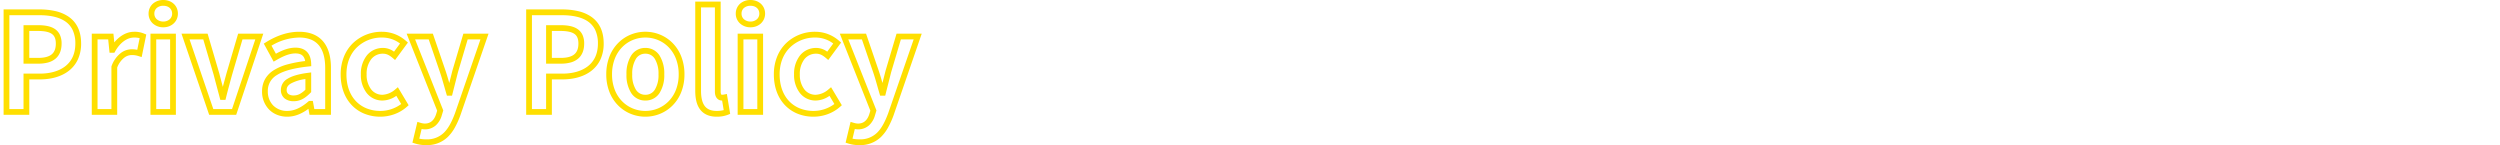 <svg xmlns="http://www.w3.org/2000/svg" width="1300" height="75.45" viewBox="0 0 1300 75.45">
  <g id="グループ_402" data-name="グループ 402" transform="translate(10686 6498)">
    <rect id="長方形_46" data-name="長方形 46" width="1300" height="75" transform="translate(-10686 -6498)" fill="none"/>
    <path id="Privacy_Policy" data-name="Privacy Policy" d="M449.89,17.25a18.039,18.039,0,0,1-5.845-.841l-1.328-.423L445.3,5.177l1.521.456a8.861,8.861,0,0,0,2.3.427c2.9,0,4.838-1.6,5.919-4.9l.544-1.794L439.7-40.7h13.64l6.577,19.214c.709,2.086,1.329,4.214,1.964,6.442l.2-.8c.464-1.822.944-3.707,1.4-5.524l.017-.062L469.21-40.7H482.3L467.676,1.712A44.713,44.713,0,0,1,464.8,8.1a21.128,21.128,0,0,1-3.684,4.915A15.36,15.36,0,0,1,449.89,17.25ZM446.3,13.911a16.522,16.522,0,0,0,3.592.339,12.342,12.342,0,0,0,9.143-3.394c2.177-2.1,4.028-5.335,5.824-10.171L478.1-37.7H471.45l-5.062,17.094c-.454,1.814-.932,3.691-1.394,5.506s-.944,3.707-1.4,5.524l-.284,1.136H460.67l-.318-1.074c-.367-1.24-.723-2.492-1.067-3.7-.728-2.56-1.415-4.978-2.2-7.3L451.2-37.7h-7.08L458.757-.766,457.9,2.076A10.954,10.954,0,0,1,454.864,7,8.4,8.4,0,0,1,449.12,9.06a8.863,8.863,0,0,1-1.622-.172ZM224.63,17.25a18.039,18.039,0,0,1-5.845-.841l-1.328-.423,2.583-10.81,1.521.456a8.861,8.861,0,0,0,2.3.427c2.9,0,4.838-1.6,5.919-4.9l.544-1.794L214.442-40.7h13.64l6.577,19.214c.709,2.086,1.329,4.214,1.964,6.442l.2-.8c.464-1.822.944-3.707,1.4-5.524l.017-.062L243.95-40.7h13.094L242.416,1.712A44.714,44.714,0,0,1,239.541,8.1a21.128,21.128,0,0,1-3.684,4.915A15.36,15.36,0,0,1,224.63,17.25Zm-3.592-3.339a16.522,16.522,0,0,0,3.592.339,12.342,12.342,0,0,0,9.143-3.394C235.95,8.753,237.8,5.521,239.6.685L252.836-37.7H246.19l-5.062,17.094c-.454,1.814-.932,3.691-1.394,5.506s-.944,3.707-1.4,5.524l-.284,1.136H235.41l-.318-1.074c-.367-1.24-.723-2.492-1.067-3.7-.728-2.56-1.415-4.978-2.2-7.3L225.938-37.7h-7.08L233.5-.766l-.861,2.842A10.953,10.953,0,0,1,229.6,7,8.4,8.4,0,0,1,223.86,9.06a8.863,8.863,0,0,1-1.622-.172ZM426.02,2.48A21.939,21.939,0,0,1,417.9.991a18.782,18.782,0,0,1-6.582-4.363c-3.868-3.967-5.912-9.554-5.912-16.158a24.437,24.437,0,0,1,1.744-9.318,20.3,20.3,0,0,1,4.737-7A21.533,21.533,0,0,1,426.93-41.68a18.66,18.66,0,0,1,12.384,4.7l1.062.907L433.69-27l-1.226-1.051c-1.847-1.583-3.308-2.229-5.044-2.229a7.615,7.615,0,0,0-6.078,2.8,12.348,12.348,0,0,0-2.432,7.954,12.264,12.264,0,0,0,2.4,7.862,7.3,7.3,0,0,0,5.83,2.748,10.807,10.807,0,0,0,6.666-2.8l1.348-1.131,5.6,9.367-.93.825a20.11,20.11,0,0,1-6.663,3.905A21.619,21.619,0,0,1,426.02,2.48Zm.91-41.16a18.55,18.55,0,0,0-12.961,5c-3.636,3.489-5.559,8.383-5.559,14.151,0,5.806,1.75,10.669,5.06,14.064A15.8,15.8,0,0,0,419.009-1.8,18.956,18.956,0,0,0,426.02-.52a18.133,18.133,0,0,0,10.86-3.6l-2.537-4.243a12.861,12.861,0,0,1-7.2,2.442,10.345,10.345,0,0,1-8.153-3.849,15.2,15.2,0,0,1-3.077-9.761,15.277,15.277,0,0,1,3.116-9.861,10.521,10.521,0,0,1,3.685-2.877,11.036,11.036,0,0,1,4.709-1.012,9.555,9.555,0,0,1,5.728,1.957l3.127-4.244A15.27,15.27,0,0,0,426.93-38.68ZM375.69,2.48c-3.908,0-6.841-1.3-8.718-3.87-1.643-2.247-2.442-5.388-2.442-9.6V-57.36h13.22V-10.5c0,.93.247,1.58.6,1.58a4.385,4.385,0,0,0,1.106-.111l1.521-.3L382.684,1l-1.1.454A15.714,15.714,0,0,1,375.69,2.48Zm-8.16-56.84v43.37c0,3.5.627,6.138,1.863,7.83,1.3,1.777,3.359,2.64,6.3,2.64a14.219,14.219,0,0,0,3.632-.426L378.5-5.92h-.15c-1.792,0-3.6-1.416-3.6-4.58V-54.36ZM338.59,2.48a20.073,20.073,0,0,1-7.645-1.5,19.573,19.573,0,0,1-6.51-4.347,20.464,20.464,0,0,1-4.506-6.949,24.981,24.981,0,0,1-1.669-9.219,25.366,25.366,0,0,1,1.668-9.3,20.544,20.544,0,0,1,4.505-6.991,19.518,19.518,0,0,1,6.511-4.364,20.033,20.033,0,0,1,7.646-1.5,20.033,20.033,0,0,1,7.646,1.5,19.518,19.518,0,0,1,6.511,4.364,20.544,20.544,0,0,1,4.505,6.991,25.367,25.367,0,0,1,1.668,9.3,24.981,24.981,0,0,1-1.669,9.219,20.464,20.464,0,0,1-4.506,6.949,19.573,19.573,0,0,1-6.51,4.347A20.073,20.073,0,0,1,338.59,2.48Zm0-41.16a17.047,17.047,0,0,0-6.507,1.273,16.535,16.535,0,0,0-5.516,3.7,17.562,17.562,0,0,0-3.847,5.978,22.386,22.386,0,0,0-1.461,8.2,22,22,0,0,0,1.459,8.117,17.481,17.481,0,0,0,3.846,5.938,16.588,16.588,0,0,0,5.517,3.684A17.086,17.086,0,0,0,338.59-.52,17.087,17.087,0,0,0,345.1-1.792a16.589,16.589,0,0,0,5.517-3.684,17.482,17.482,0,0,0,3.846-5.938,22,22,0,0,0,1.459-8.117,22.386,22.386,0,0,0-1.461-8.2,17.563,17.563,0,0,0-3.847-5.978,16.535,16.535,0,0,0-5.516-3.7A17.047,17.047,0,0,0,338.59-38.68ZM200.76,2.48A21.939,21.939,0,0,1,192.644.991a18.782,18.782,0,0,1-6.582-4.363c-3.868-3.967-5.912-9.554-5.912-16.158a24.437,24.437,0,0,1,1.744-9.318,20.3,20.3,0,0,1,4.737-7A21.533,21.533,0,0,1,201.67-41.68a18.659,18.659,0,0,1,12.384,4.7l1.062.907L208.43-27,207.2-28.051c-1.847-1.583-3.308-2.229-5.044-2.229a7.615,7.615,0,0,0-6.078,2.8,12.348,12.348,0,0,0-2.432,7.954,12.264,12.264,0,0,0,2.4,7.862,7.3,7.3,0,0,0,5.83,2.748,10.807,10.807,0,0,0,6.666-2.8l1.348-1.131,5.6,9.367-.93.825A20.11,20.11,0,0,1,207.9,1.248,21.619,21.619,0,0,1,200.76,2.48Zm.91-41.16a18.55,18.55,0,0,0-12.961,5c-3.636,3.489-5.559,8.383-5.559,14.151,0,5.806,1.75,10.669,5.06,14.064A15.8,15.8,0,0,0,193.749-1.8,18.956,18.956,0,0,0,200.76-.52a18.133,18.133,0,0,0,10.86-3.6l-2.537-4.243a12.861,12.861,0,0,1-7.2,2.442,10.345,10.345,0,0,1-8.153-3.849,15.2,15.2,0,0,1-3.077-9.761,15.277,15.277,0,0,1,3.116-9.861,10.521,10.521,0,0,1,3.685-2.877,11.036,11.036,0,0,1,4.709-1.012,9.555,9.555,0,0,1,5.728,1.957l3.127-4.244A15.27,15.27,0,0,0,201.67-38.68ZM152.39,2.48a14.218,14.218,0,0,1-5.328-.989,12.141,12.141,0,0,1-4.179-2.778,13.221,13.221,0,0,1-3.613-9.353,13,13,0,0,1,1.49-6.289,13.2,13.2,0,0,1,4.562-4.737,26.525,26.525,0,0,1,7.426-3.119,62.428,62.428,0,0,1,8.93-1.668c-.46-2.731-2.049-3.966-5.017-3.966-3.469,0-6.871,1.687-10.03,3.509l-1.33.767-5.126-9.382,1.2-.749c5.774-3.587,11.552-5.406,17.172-5.406,5.392,0,9.56,1.652,12.386,4.91,2.763,3.185,4.164,7.856,4.164,13.88V1.5H163.95l-.57-3.109C159.673,1.139,156.061,2.48,152.39,2.48Zm4.27-35.9c5.062,0,7.956,2.925,8.149,8.235l.051,1.4-1.391.148c-7.7.821-13.1,2.291-16.523,4.494a9.374,9.374,0,0,0-4.676,8.5,10.244,10.244,0,0,0,2.757,7.254A10.014,10.014,0,0,0,152.39-.52c3.52,0,7.071-1.576,10.854-4.819l.421-.361h2.015l.77,4.2h5.65V-22.89c0-5.282-1.154-9.29-3.431-11.915a10.4,10.4,0,0,0-4.121-2.872,16.475,16.475,0,0,0-6-1,28.854,28.854,0,0,0-14.372,4.227l2.29,4.191C149.617-31.982,153.008-33.42,156.66-33.42ZM399.8,1.5H386.58V-40.7H399.8Zm-10.22-3h7.22V-37.7h-7.22Zm-99.61,3H276.61V-53.3h18.51a37.334,37.334,0,0,1,8.353.854,20.06,20.06,0,0,1,6.957,2.941c4.306,2.991,6.489,7.683,6.489,13.946a19.532,19.532,0,0,1-1.7,8.3,15.913,15.913,0,0,1-4.712,5.892c-3.749,2.914-8.972,4.454-15.1,4.454h-5.43Zm-10.36-3h7.36V-19.91h8.43c5.459,0,10.045-1.322,13.263-3.823,3.488-2.711,5.257-6.69,5.257-11.827a16.26,16.26,0,0,0-1.41-7.056,11.281,11.281,0,0,0-3.791-4.425c-3.112-2.162-7.687-3.258-13.6-3.258H279.61Zm-153.789,3H111.767L97.374-40.7h13.579l6.071,20.66c.579,2.276,1.221,4.675,1.846,7.007.529-2,1.071-3.982,1.6-5.931l.308-1.128L126.837-40.7h13.075Zm-11.907-3h9.746l12.088-36.2h-6.665l-5.42,18.44-.3,1.086c-.962,3.525-1.957,7.169-2.84,10.762l-.281,1.142h-2.683l-.294-1.118c-.4-1.512-.812-3.058-1.213-4.553-.651-2.43-1.325-4.943-1.933-7.332L108.707-37.7h-7.141ZM94.46,1.5H81.24V-40.7H94.46Zm-10.22-3h7.22V-37.7H84.24Zm-20.3,3H50.72V-40.7H61.976l.459,4.544C65.32-39.667,69-41.68,72.73-41.68a12.547,12.547,0,0,1,5.191.953l1.147.472-2.4,11.736-1.587-.5a10.906,10.906,0,0,0-3.608-.56,6.421,6.421,0,0,0-3.92,1.416,11.958,11.958,0,0,0-3.61,5.075Zm-10.22-3h7.22V-23.666l.1-.266a15.078,15.078,0,0,1,4.685-6.617,9.44,9.44,0,0,1,5.74-2.032,13.92,13.92,0,0,1,2.909.275l1.239-6.05a10.776,10.776,0,0,0-2.887-.325c-3.638,0-7.31,2.671-9.822,7.145l-.43.765H59.964l-.7-6.93H53.72Zm-35.49,3H4.87V-53.3H23.38a37.334,37.334,0,0,1,8.353.854,20.06,20.06,0,0,1,6.957,2.941C43-46.514,45.18-41.822,45.18-35.56a19.532,19.532,0,0,1-1.7,8.3,15.913,15.913,0,0,1-4.712,5.892c-3.749,2.914-8.972,4.454-15.1,4.454H18.23ZM7.87-1.5h7.36V-19.91h8.43c5.459,0,10.045-1.322,13.263-3.823,3.488-2.711,5.257-6.69,5.257-11.827a16.26,16.26,0,0,0-1.41-7.056,11.281,11.281,0,0,0-3.791-4.425C33.867-49.2,29.292-50.3,23.38-50.3H7.87ZM155.75-5.57a7.367,7.367,0,0,1-4.642-1.368,5.472,5.472,0,0,1-2.038-4.542,6.614,6.614,0,0,1,3.507-5.788c2.27-1.414,5.716-2.411,10.536-3.049l1.7-.225V-10.3l-.439.439C162.143-7.632,159.557-5.57,155.75-5.57Zm6.06-11.523a21.78,21.78,0,0,0-7.647,2.371c-1.855,1.155-2.093,2.339-2.093,3.242a2.57,2.57,0,0,0,.884,2.178,4.573,4.573,0,0,0,2.8.732A6.6,6.6,0,0,0,159-9.4a13.286,13.286,0,0,0,2.809-2.154ZM338.59-5.92a8.581,8.581,0,0,1-7.4-3.962,17.359,17.359,0,0,1-2.425-9.648,17.685,17.685,0,0,1,2.42-9.737,8.559,8.559,0,0,1,7.41-4.013A8.559,8.559,0,0,1,346-29.267a17.685,17.685,0,0,1,2.42,9.737,17.359,17.359,0,0,1-2.425,9.648A8.581,8.581,0,0,1,338.59-5.92Zm0-24.36a5.609,5.609,0,0,0-4.91,2.672,14.783,14.783,0,0,0-1.92,8.078,14.457,14.457,0,0,0,1.915,7.974A5.629,5.629,0,0,0,338.59-8.92a5.629,5.629,0,0,0,4.915-2.636,14.457,14.457,0,0,0,1.915-7.974,14.783,14.783,0,0,0-1.92-8.078A5.609,5.609,0,0,0,338.59-30.28ZM294.7-25.1h-7.73V-45.11h7.38c4.11,0,6.966.645,8.986,2.03a7.391,7.391,0,0,1,2.6,3.107,10.6,10.6,0,0,1,.834,4.412c0,3.432-1.054,6.074-3.133,7.851a10.123,10.123,0,0,1-3.865,1.989A18.783,18.783,0,0,1,294.7-25.1Zm-4.73-3h4.73c3.171,0,5.522-.635,6.988-1.889,1.4-1.2,2.082-3.02,2.082-5.571,0-3.213-1.216-4.418-2.131-5.045-1.476-1.012-3.861-1.5-7.289-1.5h-4.38Zm-267.01,3H15.23V-45.11h7.38c4.11,0,6.966.645,8.986,2.03a7.391,7.391,0,0,1,2.6,3.107,10.6,10.6,0,0,1,.834,4.412c0,3.432-1.054,6.074-3.133,7.851a10.123,10.123,0,0,1-3.865,1.989A18.783,18.783,0,0,1,22.96-25.1Zm-4.73-3h4.73c3.171,0,5.522-.635,6.988-1.889,1.4-1.2,2.082-3.02,2.082-5.571,0-3.213-1.216-4.418-2.131-5.045-1.476-1.012-3.861-1.5-7.289-1.5H18.23ZM393.26-44a8,8,0,0,1-5.43-1.984A6.834,6.834,0,0,1,385.6-51.1a6.836,6.836,0,0,1,2.24-5.177,8.064,8.064,0,0,1,5.42-1.923c4.4,0,7.59,2.986,7.59,7.1C400.85-47.052,397.587-44,393.26-44Zm0-11.2a5.085,5.085,0,0,0-3.418,1.157A3.825,3.825,0,0,0,388.6-51.1a3.817,3.817,0,0,0,1.252,2.9A5.015,5.015,0,0,0,393.26-47a4.895,4.895,0,0,0,3.342-1.2,3.839,3.839,0,0,0,1.248-2.9C397.85-53.552,396.005-55.2,393.26-55.2ZM87.92-44a8,8,0,0,1-5.43-1.984A6.834,6.834,0,0,1,80.26-51.1a6.836,6.836,0,0,1,2.24-5.177A8.064,8.064,0,0,1,87.92-58.2c4.4,0,7.59,2.986,7.59,7.1C95.51-47.052,92.247-44,87.92-44Zm0-11.2A5.085,5.085,0,0,0,84.5-54.043,3.825,3.825,0,0,0,83.26-51.1a3.817,3.817,0,0,0,1.252,2.9A5.015,5.015,0,0,0,87.92-47a4.894,4.894,0,0,0,3.342-1.2,3.839,3.839,0,0,0,1.248-2.9C92.51-53.552,90.665-55.2,87.92-55.2Z" transform="translate(-10689 -6439.8)" fill="#ffdf00"/>
  </g>
</svg>
